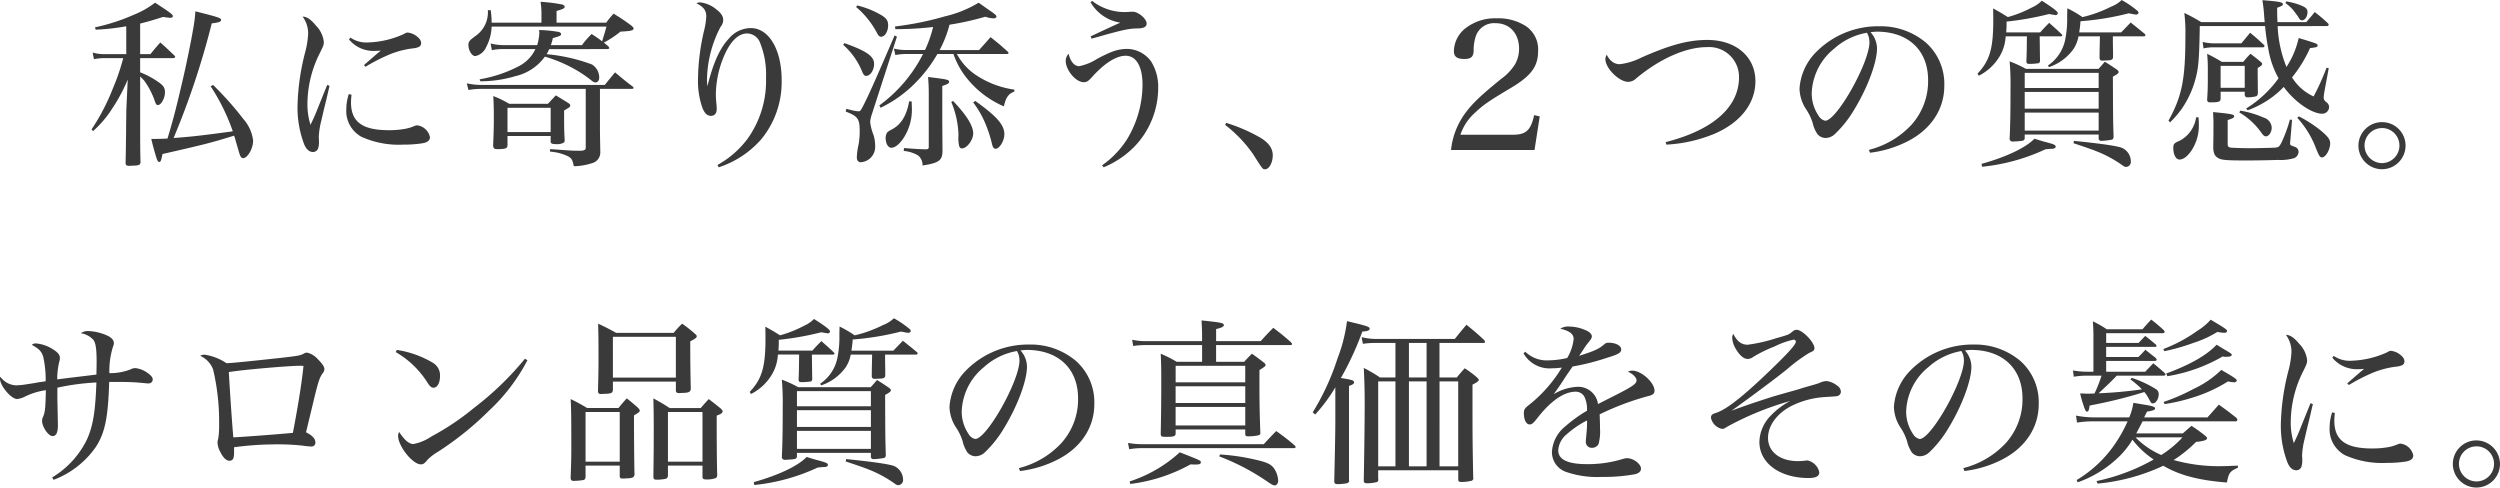 <svg xmlns="http://www.w3.org/2000/svg" width="361.322" height="70.466" viewBox="0 0 361.322 70.466">
  <path id="パス_1381" data-name="パス 1381" d="M-158.236-9.568a28.864,28.864,0,0,1,3.2,6.5c-4.628.624-5.98.78-8.554.962a115.489,115.489,0,0,0,5.512-16.562c1.014-.13,1.352-.234,1.352-.494,0-.286-.416-.416-3.718-1.248a19.84,19.84,0,0,1-.312,2.5c-.338,2-1.014,5.252-1.456,7.15-1.04,4.472-1.352,5.694-2.262,8.736-1.144.052-1.17.052-2.34.052.182.78.312,1.326.754,2.782.13.39.234.546.39.546.208,0,.286-.182.468-1.144,6.162-1.4,6.968-1.612,10.348-2.652a6.046,6.046,0,0,1,.26.832c.546,1.872.546,1.872.624,2.054.13.26.26.364.416.364.65,0,1.456-1.378,1.456-2.522a5.675,5.675,0,0,0-1.4-3.12,45.409,45.409,0,0,0-4.394-4.94Zm-10.192-9.074c1.248-.312,1.768-.468,3.328-.962a9.489,9.489,0,0,0,1.014.13c.234,0,.39-.1.39-.234,0-.234-.364-.52-2.574-1.95a13.037,13.037,0,0,1-3.068,1.742,28.419,28.419,0,0,1-5.616,1.82l.1.338a31.919,31.919,0,0,0,4.42-.494v4.03H-173.6a5.742,5.742,0,0,1-1.69-.234l.182.962a8.465,8.465,0,0,1,1.612-.156h2.626a31.337,31.337,0,0,1-1.482,4.342,30.566,30.566,0,0,1-3.094,5.954l.208.26a15.407,15.407,0,0,0,2.782-3.276,24.023,24.023,0,0,0,2.236-4.186l-.208,4.446c0,.26,0,.676-.026,2.132,0,1.508-.026,2.262-.026,2.262,0,.676,0,.676-.052,3.25.026.286.156.39.494.39h.078c.052,0,.208-.026.442-.026.91-.026,1.092-.1,1.144-.468-.052-2.184-.052-2.184-.052-7.592V-11c.312.312.468.468.6.624a11.365,11.365,0,0,1,1.4,2.6c.26.78.338.91.572.91.468,0,1.014-.988,1.014-1.846,0-.7-.26-1.04-1.222-1.664a12.005,12.005,0,0,0-2.366-1.222V-13.65h4.732c.182,0,.338-.078.338-.156a.346.346,0,0,0-.078-.182c-.91-.858-1.17-1.118-2.08-1.924-.624.7-.806.936-1.43,1.69h-1.482Zm27.04,8.866c-.234.572-.234.572-1.43,3.536-.26.676-.52,1.274-.988,2.236a9.953,9.953,0,0,1-.442-3.172,16.446,16.446,0,0,1,1.82-7.254c.494-1.014.546-1.144.546-1.56A3.954,3.954,0,0,0-143-18.33c-.754-.91-1.3-1.3-1.95-1.326a4.087,4.087,0,0,1,.806,2.444,12.643,12.643,0,0,1-.416,2.652,33.389,33.389,0,0,0-1.118,7.722,14.921,14.921,0,0,0,.936,5.59c.312.78.754,1.17,1.3,1.17a.783.783,0,0,0,.728-.494,2.927,2.927,0,0,0,.13-1.04,5.049,5.049,0,0,0-.026-.572v-.1a11.954,11.954,0,0,1,.39-2.418c.286-1.274.52-2.21.676-2.834.338-1.456.338-1.456.494-2.106Zm3.146-6.578a4.553,4.553,0,0,0,3.666,1.664,7.7,7.7,0,0,0,.936-.052c-.416.338-1.222,1.04-2.444,2.106l.234.234A26.366,26.366,0,0,1-132.7-14.04a12.846,12.846,0,0,1,3.666-1.014,2.89,2.89,0,0,0,.884-.208.606.606,0,0,0,.338-.546c0-.416-.312-.806-.884-1.17a2.624,2.624,0,0,0-1.04-.364c-.182,0-.26.026-.624.234a13.551,13.551,0,0,1-5.226,1.2,4.046,4.046,0,0,1-2.444-.7Zm-.026,7.9a7.16,7.16,0,0,0-.364,2.236,4.244,4.244,0,0,0,2.21,3.952,13.145,13.145,0,0,0,6.084,1.118,17.079,17.079,0,0,0,2.652-.182c.806-.13,1.144-.416,1.144-.91a2.16,2.16,0,0,0-1.82-1.69.99.99,0,0,0-.442.1,6.256,6.256,0,0,1-1.4.416,13.156,13.156,0,0,1-2.288.182c-3.822,0-5.46-1.2-5.46-4.03a10.115,10.115,0,0,1,.078-1.092Zm37.388-6.5c.13,0,.26-.078.26-.156a.535.535,0,0,0-.13-.234c-.338-.286-.468-.39-.728-.6l.078.052a14.593,14.593,0,0,0,2.392-1.586c1.482-.078,1.9-.156,1.9-.468,0-.1-.078-.182-.338-.416A29.073,29.073,0,0,0-100-20.072a12.279,12.279,0,0,0-1.066,1.3h-7.176v-1.69c.988-.286,1.17-.39,1.17-.624,0-.13-.13-.234-.364-.312a23.931,23.931,0,0,0-3.12-.39,10.388,10.388,0,0,1,.13,1.612v1.4h-7.2a12.919,12.919,0,0,0-.13-1.794h-.416a4.162,4.162,0,0,1-1.82,3.744c-.676.52-.676.52-.78.65a.892.892,0,0,0-.208.65c0,.754.494,1.586.988,1.586a2.2,2.2,0,0,0,1.586-1.326,6.816,6.816,0,0,0,.78-2.938h16.588c-.182.7-.286,1.066-.468,1.612-.078.286-.078.286-.156.52-.494-.39-.78-.572-1.508-1.066a12.005,12.005,0,0,0-1.4,1.612h-4.5a6.1,6.1,0,0,0,.286-1.014c1.014-.286,1.2-.364,1.2-.572,0-.13-.13-.234-.312-.312a18.807,18.807,0,0,0-2.86-.286c0,.156.026.364.026.39a7.231,7.231,0,0,1-.312,1.794h-4.966a7.925,7.925,0,0,1-1.768-.234l.182.962a7.8,7.8,0,0,1,1.56-.156h4.732a5.328,5.328,0,0,1-2.34,2.444,19.027,19.027,0,0,1-5.72,1.924l.1.286a17.492,17.492,0,0,0,5.018-.728,7.3,7.3,0,0,0,4.316-2.834,20.453,20.453,0,0,1,3.536,1.4A18.586,18.586,0,0,1-103.3-10.5c.338.286.494.364.676.364.338,0,.546-.286.546-.728a2.207,2.207,0,0,0-1.066-1.872,25.294,25.294,0,0,0-6.526-1.482c.156-.286.208-.39.364-.728ZM-101.972-9.2H-97.4c.182,0,.286-.052.286-.156,0-.052-.052-.13-.156-.208-1.144-.858-1.456-1.144-2.522-2.028-.676.832-.884,1.066-1.482,1.82h-17.94a9.791,9.791,0,0,1-2-.234l.234.962A10.791,10.791,0,0,1-119.34-9.2h15.314V-.7c0,.286-.156.39-.676.442-1.2,0-1.534-.026-3.25-.156q-.429-.039-1.248-.078l.026.364a6.926,6.926,0,0,1,2.548.65c.546.286.676.494.884,1.456a9.166,9.166,0,0,0,2.782-.494,1.591,1.591,0,0,0,1.04-1.534c-.052-2.808-.052-3.094-.052-3.666Zm-13.364,6.812h6.24v.754c0,.338.156.416.832.416a1.86,1.86,0,0,0,1.092-.234c.078-.078.1-.182.1-.39-.078-1.378-.078-2.028-.078-3.094V-6.084c.78-.442.884-.52.884-.728,0-.13-.1-.234-.312-.364-.78-.494-1.014-.624-1.768-1.092-.494.52-.65.7-1.144,1.222H-115.1a13.334,13.334,0,0,0-2.288-1.118c.052.988.078,1.768.078,2.964,0,1.716-.026,2.34-.1,4.186.026.39.156.52.572.52h.286c.988-.026,1.2-.13,1.222-.572Zm0-4.082h6.24v3.51h-6.24Zm30.524,8.606A13.928,13.928,0,0,0-78.676-1.9,13,13,0,0,0-75.712-10.5c0-4.368-1.846-7.488-4.446-7.488a4.141,4.141,0,0,0-3.172,1.508c-1.3,1.378-2.262,3.484-3.094,6.838h-.026A8.349,8.349,0,0,1-86.5-10.66a16.966,16.966,0,0,1,1.95-7.488,1.573,1.573,0,0,0,.39-1.04c0-.546-.338-1.014-1.092-1.586a4.362,4.362,0,0,0-2.314-.936,1.613,1.613,0,0,0-.468.13c1.04.52,1.43,1.04,1.43,1.9a10.4,10.4,0,0,1-.286,1.924,31.73,31.73,0,0,0-.91,7.072,11.75,11.75,0,0,0,.65,4.264c.312.754.7,1.118,1.222,1.118s.832-.364.832-.962a5.018,5.018,0,0,0-.026-.6,15.531,15.531,0,0,1-.1-1.612,14.712,14.712,0,0,1,1.222-5.564c.91-2.08,2.054-3.172,3.3-3.172a2.034,2.034,0,0,1,1.82,1.222,12.25,12.25,0,0,1,.91,5.2,14.356,14.356,0,0,1-2.7,8.84,13.669,13.669,0,0,1-4.316,3.744Zm33.93-16.38a11.674,11.674,0,0,0,2.184,3.8,13.942,13.942,0,0,0,5.1,3.77c.312-1.326.676-1.82,1.508-2.132l.026-.286a13.339,13.339,0,0,1-5.356-1.976,8.446,8.446,0,0,1-2.964-3.172h7.15q.312,0,.312-.156c0-.052-.026-.1-.13-.208-1.014-.91-1.352-1.2-2.47-2.08-.7.806-.91,1.04-1.664,1.872h-5.694a16.568,16.568,0,0,0,1.43-3.666A40.469,40.469,0,0,0-46.28-19.63a4.007,4.007,0,0,0,1.248.234c.208,0,.364-.13.364-.26,0-.182-.182-.338-1.248-1.066l-1.326-.936a16.626,16.626,0,0,1-4.888,1.976,43.661,43.661,0,0,1-7.2,1.456l.052.39a46.059,46.059,0,0,0,5.46-.312,17.786,17.786,0,0,1-1.17,3.328h-2.652a7.181,7.181,0,0,1-1.846-.208l.208.936a8.736,8.736,0,0,1,1.638-.156h2.366a20.907,20.907,0,0,1-6.318,7.436l.182.338A17.8,17.8,0,0,0-56.654-9.8,20,20,0,0,0-53.2-14.248Zm-14.066-6.786a12.413,12.413,0,0,1,3.042,3.8c.208.364.338.494.572.494.546,0,1.014-.78,1.014-1.664,0-.7-.286-1.092-1.248-1.612a12.816,12.816,0,0,0-3.224-1.248Zm-1.872,5.46A10.272,10.272,0,0,1-64.038-11.6c.156.364.312.52.546.52.6,0,1.144-.832,1.144-1.742,0-1.092-1.118-1.872-4.29-2.99Zm9.542,8.164c-.364,2.028-1.144,3.328-2.444,4.03-.624.338-.7.39-.806.6a1.567,1.567,0,0,0-.156.6c0,.858.338,1.482.832,1.482s1.066-.442,1.638-1.222A7.5,7.5,0,0,0-56.888-6.37c0-.208-.026-.572-.026-1.014Zm6.084.1a13.2,13.2,0,0,1,1.04,4.758,5.5,5.5,0,0,0,.1,1.612c.078.234.208.338.39.338.728,0,1.638-1.222,1.638-2.158,0-1.118-.962-2.652-2.912-4.706Zm3.172.078A13.732,13.732,0,0,1-46.15-3.9a18.245,18.245,0,0,1,.858,2.73c.1.416.26.624.494.624.572,0,1.274-1.144,1.274-2.106,0-1.326-1.066-2.574-4.212-4.81Zm-18.434,1.3c1.794.7,2.028,1.04,2.028,2.938A12.244,12.244,0,0,1-64.584-1.2a9.272,9.272,0,0,0-.26,1.9c0,.442.208.7.572.7a2.227,2.227,0,0,0,2.08-2.236,5.773,5.773,0,0,0-.234-1.69,7.176,7.176,0,0,1-.494-1.924,5.473,5.473,0,0,1,.286-1.2l3.588-11.1-.338-.182c-2.236,5.2-3.432,7.93-4.186,9.464-.728,1.482-.754,1.508-1.066,1.508a6.186,6.186,0,0,1-1.118-.208c-.13-.026-.338-.078-.6-.156Zm13.962,1.482V-9.62c.78-.26.988-.39.988-.6,0-.312-.286-.364-3.042-.7.078,1.066.1,1.456.1,2.782V-.806c0,.234-.1.338-.416.338-1.118-.026-1.43-.052-3.172-.182l-.026.416A4.936,4.936,0,0,1-56,.416a1.764,1.764,0,0,1,.65,1.456c2.366-.364,2.886-.728,2.886-2.132Zm21.424-17.29a6.013,6.013,0,0,0,4.316,2.964c-.52.208-2.522,1.144-4.29,1.976l.13.338c4.472-1.274,5.356-1.482,6.786-1.482q1.17-.039,1.17-.7c0-.7-1.2-1.716-2.028-1.716h-.182c-.286.026-.754.052-.858.052a7.657,7.657,0,0,1-4.81-1.612Zm1.9,23.868a13.389,13.389,0,0,0,4.446-2.99,12.25,12.25,0,0,0,3.432-8.4,6.928,6.928,0,0,0-1.014-3.9,4.371,4.371,0,0,0-3.38-1.82c-1.352,0-2.262.286-4.42,1.43a7.594,7.594,0,0,1-2.6,1.066c-.7,0-1.248-.65-1.534-1.794a1.521,1.521,0,0,0-.416,1.014c0,1.352,1.456,3.094,2.6,3.094.442,0,.624-.13,1.144-.676,1.82-2.054,3.562-3.146,4.914-3.146,1.534,0,2.444,1.56,2.444,4.186a15.325,15.325,0,0,1-2.236,7.878,13.256,13.256,0,0,1-3.614,3.77ZM-11.622-4A18.964,18.964,0,0,1-7.592.208c1.4,2.21,1.4,2.21,1.742,2.21.6,0,1.118-.962,1.118-2.028s-.676-1.95-2.132-2.73a23.777,23.777,0,0,0-4.6-1.95ZM33.1-.364l.754-4.862-.806-.182c-.494,2.21-1.17,2.834-3.12,2.834h-7.54a7.467,7.467,0,0,1,2.132-3.2c1.144-1.092,1.924-1.638,5.2-3.588,2.912-1.742,3.9-3.094,3.9-5.33a4.047,4.047,0,0,0-1.742-3.562A7.317,7.317,0,0,0,27.664-19.4a6.918,6.918,0,0,0-4.316,1.274,4.311,4.311,0,0,0-1.9,3.458c0,.806.442,1.144,1.482,1.144.988,0,1.326-.286,1.378-1.2A6.146,6.146,0,0,1,24.6-16.77a2.783,2.783,0,0,1,2.886-1.924c2.028,0,3.38,1.482,3.38,3.692a4.545,4.545,0,0,1-.572,2.236,7.679,7.679,0,0,1-2.028,2.132C25.09-8.06,23.92-6.89,22.906-5.434a10.8,10.8,0,0,0-1.872,5.07Zm19.058-.78A21.059,21.059,0,0,0,59.02-2.678c3.822-1.612,6.006-4.394,6.006-7.644,0-3.536-2.834-5.954-6.942-5.954-2.73,0-5.356.7-9.542,2.548a9.225,9.225,0,0,1-3.172.962,1.8,1.8,0,0,1-1.066-.39,2.445,2.445,0,0,1-.754-.988,1.246,1.246,0,0,0-.208.65c0,1.3,1.976,3.276,3.3,3.276a1.665,1.665,0,0,0,1.118-.468c3.406-2.86,7.2-4.55,10.244-4.55a4.321,4.321,0,0,1,4.654,4.342c0,4.316-3.744,7.644-10.608,9.386ZM81.588.026a16.133,16.133,0,0,0,5.356-1.612c3.432-1.716,5.382-4.654,5.382-8.06A8,8,0,0,0,89.7-15.86a10.133,10.133,0,0,0-6.786-2.392,12.593,12.593,0,0,0-9.23,3.848A8.24,8.24,0,0,0,71.4-9.23a5.707,5.707,0,0,0,.962,2.99,7.423,7.423,0,0,1,.936,1.95A4.784,4.784,0,0,0,74-2.652a1.562,1.562,0,0,0,1.17.546,2,2,0,0,0,1.378-.6,16.193,16.193,0,0,0,2.7-3.406C81.2-9.282,82.6-13,82.6-15.054a3.531,3.531,0,0,0-.936-2.34,7.5,7.5,0,0,1,.91-.078c4.55,0,7.41,2.7,7.41,6.994A9.431,9.431,0,0,1,87.594-4.03,12.589,12.589,0,0,1,81.432-.39Zm-.442-17.342a3.74,3.74,0,0,1,.234.52,3.246,3.246,0,0,1,.13.832C81.51-13,76.778-4.6,75.114-4.6a1.462,1.462,0,0,1-.962-.728,5.74,5.74,0,0,1-.988-3.276A8.639,8.639,0,0,1,76.388-15,9.516,9.516,0,0,1,81.146-17.316Zm28.054.52c.078,0,.182-.078.182-.156a.238.238,0,0,0-.078-.13c-.78-.754-1.04-.962-1.82-1.664-.572.572-.754.754-1.3,1.378H101.27a12.52,12.52,0,0,0,.052-1.56,42.943,42.943,0,0,0,6.136-1.092c.6.1.91.156.962.156a.312.312,0,0,0,.312-.286c0-.234-.754-.806-2.314-1.794a4.661,4.661,0,0,1-1.4.962,16.947,16.947,0,0,1-3.51,1.4c-.884-.546-1.17-.728-2.132-1.248.026.806.026,1.144.026,1.716,0,4.134-.52,5.85-2.288,7.722l.208.286a7.418,7.418,0,0,0,3.068-2.912,6.332,6.332,0,0,0,.806-2.782h3.068c-.026,2.314-.026,2.444-.078,3.64.026.234.1.312.286.338a7.3,7.3,0,0,0,1.508-.1c.13-.078.182-.182.182-.416-.026-.858-.026-2-.052-3.458Zm5.616,0c-.052,2.5-.052,2.5-.052,3.172.052.26.156.338.442.338h.078a4.478,4.478,0,0,1,.52-.026c.676-.026.858-.1.91-.442v-.7c-.026-1.482-.026-1.482-.026-2.34h4.524a.221.221,0,0,0,.182-.182.286.286,0,0,0-.078-.156c-.884-.728-1.17-.962-2.054-1.664-.728.754-.728.754-1.378,1.43h-6.058c.078-.572.13-.832.182-1.612a40.1,40.1,0,0,0,6.968-1.144c.312.052.52.1.676.13.208.026.364.052.39.052h.052c.1,0,.312-.156.312-.26a1.149,1.149,0,0,1-.078-.208,13.921,13.921,0,0,0-2.366-1.638,4.588,4.588,0,0,1-1.534.962,18.227,18.227,0,0,1-4.134,1.508,16.526,16.526,0,0,0-2.184-1.274c0,.208-.026.65-.026,1.3a14.992,14.992,0,0,1-.26,3.094,5.9,5.9,0,0,1-2.522,3.874l.156.234A7.145,7.145,0,0,0,111.02-15a4.887,4.887,0,0,0,.7-1.794ZM97.786,2.054a28.378,28.378,0,0,0,9.152-2.522c.208-.026.494-.052.91-.078a.7.7,0,0,0,.494-.13.2.2,0,0,0,.078-.182c0-.234-.182-.338-1.794-.754-.26-.078-.7-.208-1.274-.39-1.248,1.3-4.03,2.626-7.644,3.64Zm13.208-3.406c2.5.832,2.964,1.014,3.9,1.4a17.9,17.9,0,0,1,3.172,1.794c.26.182.364.234.52.234a.728.728,0,0,0,.7-.806A2.163,2.163,0,0,0,118.066-.65c-.6-.286-2.938-.624-6.994-1.04ZM103.948-2.6h10.686v.624c.052.208.182.286.416.286a9.54,9.54,0,0,0,1.534-.182c.13-.078.182-.156.208-.39-.078-2.574-.078-2.574-.1-8.71.6-.312.832-.494.832-.676,0-.1-.13-.26-.286-.364-.728-.494-.962-.65-1.716-1.118-.39.468-.52.6-.91,1.04H104.13a17.83,17.83,0,0,0-2.366-1.092,36.989,36.989,0,0,1,.13,3.9c0,3.2-.026,5.148-.13,7.358a.448.448,0,0,0,.468.338c1.638-.1,1.638-.1,1.716-.494Zm0-6.734v-2.184h10.686v2.184Zm10.686.572v2.418H103.948V-8.762Zm0,2.99v2.6H103.948v-2.6Zm32.994-12.506a.257.257,0,0,0,.26-.208.447.447,0,0,0-.1-.182,22.877,22.877,0,0,0-1.924-1.638c-.494.624-.676.806-1.222,1.456h-4.16c-.026-.572-.052-.962-.052-2.08.676-.234.832-.338.832-.52,0-.286-.6-.39-2.964-.572a21.617,21.617,0,0,1,.26,2.34c.026.26.026.364.078.832h-9.178a24.842,24.842,0,0,0-2.444-1.326,24.042,24.042,0,0,1,.156,3.406c0,6.162-.494,8.632-2.444,12.168l.234.234a14.663,14.663,0,0,0,1.664-1.924,13.809,13.809,0,0,0,1.924-4.056c.52-1.82.624-3.042.7-7.93h9.438A31.027,31.027,0,0,0,139.152-15a13.017,13.017,0,0,0,1.482,4.264,16.267,16.267,0,0,1-4.68,4.368l.208.26a12.155,12.155,0,0,0,1.612-.7,13.433,13.433,0,0,0,3.614-2.678c1.534,2.132,4.03,3.874,5.564,3.874a.988.988,0,0,0,.988-.988.889.889,0,0,0-.39-.676c-.338-.286-.39-.416-.39-.7a4.376,4.376,0,0,1,.052-.52,2.731,2.731,0,0,0,.052-.338l.624-3.354-.312-.078a37.221,37.221,0,0,1-1.872,4.16,7.21,7.21,0,0,1-3.12-2.756,18.914,18.914,0,0,0,2.6-4.238c.936-.1,1.092-.156,1.092-.364,0-.26,0-.26-2.73-1.092a12.671,12.671,0,0,1-1.768,4.186,17.659,17.659,0,0,1-1.274-5.9Zm-6.006-3.328a5.567,5.567,0,0,1,1.248,1.17c.624.832.624.832.65.91.208.338.312.416.52.416.416,0,.78-.572.78-1.2,0-.416-.234-.65-.832-.91a9.72,9.72,0,0,0-2.236-.624Zm-9.36,12.818h3.484v.416a.364.364,0,0,0,.416.39,4.469,4.469,0,0,0,1.144-.13c.234-.052.312-.182.338-.468,0-.624-.026-1.846-.026-3.64.494-.286.65-.442.65-.572,0-.1-.052-.182-.234-.338-.6-.494-.806-.65-1.456-1.144a11.473,11.473,0,0,0-1.04,1.17h-3.094c-.91-.546-1.2-.7-2.132-1.17a22.208,22.208,0,0,1,.1,2.392c0,2.34,0,2.7-.1,4.264.026.286.156.364.468.364,1.222,0,1.456-.078,1.482-.546Zm0-3.744h3.484V-9.36h-3.484ZM128.726-5.1a4.6,4.6,0,0,1-.6,1.69,4.413,4.413,0,0,1-1.872,1.742c-.7.286-.832.442-.832,1.014,0,.962.39,1.664.884,1.664.546,0,1.118-.416,1.69-1.222a6.51,6.51,0,0,0,1.118-3.822,8.676,8.676,0,0,0-.052-1.066Zm14.612.078a13.558,13.558,0,0,1,2.678,4.342c.494,1.222.6,1.378.91,1.378.52,0,1.17-1.118,1.17-2.054,0-.52-.338-.988-1.352-1.82a18.155,18.155,0,0,0-3.172-2.054ZM131.352-15.782a6.68,6.68,0,0,1-1.69-.208l.13.936a6.748,6.748,0,0,1,1.56-.156H138.4a.224.224,0,0,0,.208-.208.338.338,0,0,0-.13-.182c-.806-.754-1.066-.988-1.95-1.716-.546.65-.7.858-1.274,1.534Zm-.13,13.26L131.2-.988V-.52c.078.728.234,1.04.728,1.326s1.222.338,4.16.338c.936,0,2.964-.026,4.42-.078A6.97,6.97,0,0,0,142.9.806a1.041,1.041,0,0,0,.624-.858.746.746,0,0,0-.494-.754c-.728-.26-.728-.26-.728-.546a1.077,1.077,0,0,1,.026-.26l.26-3.12-.312-.026a20.948,20.948,0,0,1-1.2,3.276c-.364.7-.442.754-1.17.78-.364.026-2.938.078-3.3.078-.39,0-1.846-.026-2.236-.052-.7-.026-.858-.052-.988-.182-.078-.078-.1-.208-.1-.546v-3.3c.754-.234.936-.338.936-.546,0-.26-.364-.338-3.042-.6.026.754.052,1.118.052,1.69ZM134.966-5.8a10.316,10.316,0,0,1,3.224,2.99c.234.338.416.468.624.468.416,0,.832-.6.832-1.248A1.582,1.582,0,0,0,138.5-5.044,14.129,14.129,0,0,0,135.1-6.058Zm20.618,1.4a3.418,3.418,0,0,0-3.406,3.406,3.418,3.418,0,0,0,3.406,3.406A3.418,3.418,0,0,0,158.99-.988,3.385,3.385,0,0,0,155.584-4.394Zm0,.858a2.524,2.524,0,0,1,2.522,2.522,2.547,2.547,0,0,1-2.522,2.548,2.547,2.547,0,0,1-2.522-2.548A2.524,2.524,0,0,1,155.584-3.536ZM-180.934,47.3a13,13,0,0,0,6.162-4.836c1.274-2.028,1.716-4.186,1.872-9.308h1.768a31.006,31.006,0,0,1,3.432.182,3.335,3.335,0,0,0,.468.026.575.575,0,0,0,.624-.572c0-.312-.26-.6-.806-.988a3.761,3.761,0,0,0-1.69-.65,1.4,1.4,0,0,0-.7.182,8.139,8.139,0,0,1-3.068.546,11.7,11.7,0,0,1,.52-3.822,1.241,1.241,0,0,0,.13-.52c0-.416-.338-.806-.962-1.092a7.436,7.436,0,0,0-2.73-.65,1.791,1.791,0,0,0-1.092.312,3.15,3.15,0,0,1,1.82.962c.338.468.468,1.3.468,3.172,0,.624-.026,1.482-.026,1.846-2.756.338-4.628.546-5.668.7a11.024,11.024,0,0,1,.286-2.522,1.782,1.782,0,0,0,.1-.572c0-.442-.286-.806-.91-1.2a5.323,5.323,0,0,0-2.574-.91.782.782,0,0,0-.572.208c1.04.572,1.4.936,1.638,1.69a15.268,15.268,0,0,1,.364,3.562,6.694,6.694,0,0,1-.858.13c-.988.182-.988.182-1.716.286a11.171,11.171,0,0,1-1.768.182,2.933,2.933,0,0,1-2.21-1.248,1.7,1.7,0,0,0-.052.286c0,1.014,1.612,2.938,2.47,2.938a3.2,3.2,0,0,0,1.014-.286,9.957,9.957,0,0,1,3.146-.988c-.052,2.5-.1,3.12-.39,3.822a1.337,1.337,0,0,0-.156.6c0,.884.91,2.21,1.508,2.21.546,0,.78-.52.78-1.612l-.078-3.822v-1.56a33.854,33.854,0,0,1,5.642-.754c-.156,4.29-.494,6.37-1.43,8.372a13.176,13.176,0,0,1-4.966,5.356Zm21.19-17.914a3.445,3.445,0,0,1,1.872,2,32.843,32.843,0,0,1,.858,7.956,11.528,11.528,0,0,1-.13,2.028,1.885,1.885,0,0,0-.1.572,3.114,3.114,0,0,0,.416,1.352c.416.832.858,1.248,1.3,1.248.494,0,.676-.312.676-1.144v-.806a45.537,45.537,0,0,1,6.188-.416,32.792,32.792,0,0,1,3.718.182,11.188,11.188,0,0,0,1.274.13.553.553,0,0,0,.572-.6c0-.546-.468-1.014-1.352-1.456.338-1.4.494-2.054.988-4.108.78-3.25.962-3.822,1.456-4.472a.9.9,0,0,0,.208-.546c0-.364-.312-.806-.962-1.456a2.987,2.987,0,0,0-1.534-.936.886.886,0,0,0-.494.156c-.52.26-.754.312-3.016.572-4.03.442-7.254.78-8.138.806a7.7,7.7,0,0,0-3.068-1.222A1.053,1.053,0,0,0-159.744,29.386Zm4.134,2.34c2.054-.338,8.658-.91,10.322-.91a3.528,3.528,0,0,1,.468.026c-.26,2.574-.858,6.188-1.534,9.672-1.612.156-6.942.572-8.606.65C-155.142,39.162-155.454,34.534-155.61,31.726Zm24.128-2.886a13.3,13.3,0,0,1,4.654,4.524c.312.468.52.624.806.624.546,0,.936-.7.936-1.69a2.1,2.1,0,0,0-1.014-1.9,14.337,14.337,0,0,0-5.226-1.872Zm18.668.962a43.856,43.856,0,0,1-7.358,7.1,36.944,36.944,0,0,1-6.162,4.134,6.911,6.911,0,0,1-2.6,1.092c-.624,0-1.3-.572-2.054-1.742a1.116,1.116,0,0,0-.156.572c0,1.482,2.106,4.108,3.276,4.108.364,0,.572-.156.962-.65a7,7,0,0,1,1.482-1.144,44.933,44.933,0,0,0,7.41-5.954,27.008,27.008,0,0,0,5.564-7.306Zm12.714,3.3H-91v1.248c0,.286.13.416.442.416h.078c.078,0,.234-.026.468-.026.91-.026,1.144-.156,1.17-.624-.052-1.846-.078-4.472-.078-5.772V27.28c.728-.364.936-.52.936-.728,0-.1-.078-.208-.26-.364a20.686,20.686,0,0,0-1.846-1.456,12.107,12.107,0,0,0-1.222,1.326h-8.32c-1.144-.624-1.482-.806-2.6-1.326.026,1.352.052,2.028.052,4.6,0,2.47-.026,2.938-.078,5.226.052.26.156.338.416.338h.052c.13,0,.286-.026.442-.026,1.014-.026,1.2-.1,1.248-.572Zm0-6.474H-91v5.9h-9.1Zm-3.952,18.616h4.94V46.78c.026.26.13.338.442.338h.078a3.288,3.288,0,0,0,.416-.026c.936-.026,1.144-.13,1.2-.572-.052-1.716-.078-6.266-.078-8.528.728-.442.832-.52.832-.7,0-.1-.052-.182-.26-.416-.65-.572-.858-.754-1.612-1.352-.546.6-.7.78-1.2,1.4h-4.524a26.479,26.479,0,0,0-2.392-1.3c.078.936.1,3.12.1,6.708,0,1.9-.026,2.626-.1,4.758.052.26.156.364.416.364a8.75,8.75,0,0,0,1.456-.13c.208-.078.26-.182.286-.442Zm0-7.748h4.94v7.176h-4.94Zm11.908,7.748h4.992v1.586c0,.338.13.416.624.416a3.613,3.613,0,0,0,1.248-.182c.182-.078.234-.182.26-.442-.052-1.144-.078-4.784-.078-7.254V38.018c.6-.208.858-.39.858-.624,0-.1-.078-.182-.234-.364-.728-.6-.962-.78-1.768-1.4-.52.546-.676.728-1.17,1.3h-4.472c-1.014-.65-1.326-.832-2.366-1.4.026,1.508.052,2.08.052,4.472,0,2.106,0,2.782-.052,6.916.026.26.13.364.468.364a6.466,6.466,0,0,0,1.3-.13c.208-.052.286-.156.338-.442Zm0-7.748h4.992v7.176h-4.992ZM-68.25,29.2c.078,0,.182-.078.182-.156a.238.238,0,0,0-.078-.13c-.78-.754-1.04-.962-1.82-1.664-.572.572-.754.754-1.3,1.378H-76.18a12.52,12.52,0,0,0,.052-1.56,42.943,42.943,0,0,0,6.136-1.092c.6.1.91.156.962.156a.312.312,0,0,0,.312-.286c0-.234-.754-.806-2.314-1.794a4.661,4.661,0,0,1-1.4.962,16.947,16.947,0,0,1-3.51,1.4c-.884-.546-1.17-.728-2.132-1.248.026.806.026,1.144.026,1.716,0,4.134-.52,5.85-2.288,7.722l.208.286a7.418,7.418,0,0,0,3.068-2.912,6.332,6.332,0,0,0,.806-2.782h3.068c-.026,2.314-.026,2.444-.078,3.64.026.234.1.312.286.338a7.3,7.3,0,0,0,1.508-.1c.13-.078.182-.182.182-.416-.026-.858-.026-2-.052-3.458Zm5.616,0c-.052,2.5-.052,2.5-.052,3.172.052.26.156.338.442.338h.078a4.478,4.478,0,0,1,.52-.026c.676-.026.858-.1.91-.442v-.7c-.026-1.482-.026-1.482-.026-2.34h4.524a.221.221,0,0,0,.182-.182.286.286,0,0,0-.078-.156c-.884-.728-1.17-.962-2.054-1.664-.728.754-.728.754-1.378,1.43h-6.058c.078-.572.13-.832.182-1.612a40.1,40.1,0,0,0,6.968-1.144c.312.052.52.1.676.13.208.026.364.052.39.052h.052c.1,0,.312-.156.312-.26a1.149,1.149,0,0,1-.078-.208,13.921,13.921,0,0,0-2.366-1.638,4.588,4.588,0,0,1-1.534.962,18.227,18.227,0,0,1-4.134,1.508,16.526,16.526,0,0,0-2.184-1.274c0,.208-.026.65-.026,1.3a14.992,14.992,0,0,1-.26,3.094,5.9,5.9,0,0,1-2.522,3.874l.156.234A7.145,7.145,0,0,0-66.43,31a4.887,4.887,0,0,0,.7-1.794Zm-17.03,18.85a28.378,28.378,0,0,0,9.152-2.522c.208-.026.494-.052.91-.078a.7.7,0,0,0,.494-.13.2.2,0,0,0,.078-.182c0-.234-.182-.338-1.794-.754-.26-.078-.7-.208-1.274-.39-1.248,1.3-4.03,2.626-7.644,3.64Zm13.208-3.406c2.5.832,2.964,1.014,3.9,1.4a17.9,17.9,0,0,1,3.172,1.794c.26.182.364.234.52.234a.728.728,0,0,0,.7-.806,2.163,2.163,0,0,0-1.222-1.924c-.6-.286-2.938-.624-6.994-1.04ZM-73.5,43.4h10.686v.624c.052.208.182.286.416.286a9.539,9.539,0,0,0,1.534-.182c.13-.078.182-.156.208-.39-.078-2.574-.078-2.574-.1-8.71.6-.312.832-.494.832-.676,0-.1-.13-.26-.286-.364-.728-.494-.962-.65-1.716-1.118-.39.468-.52.6-.91,1.04H-73.32a17.83,17.83,0,0,0-2.366-1.092,36.989,36.989,0,0,1,.13,3.9c0,3.2-.026,5.148-.13,7.358a.448.448,0,0,0,.468.338c1.638-.1,1.638-.1,1.716-.494Zm0-6.734V34.482h10.686v2.184Zm10.686.572v2.418H-73.5V37.238Zm0,2.99v2.6H-73.5v-2.6Zm21.554,5.8a16.133,16.133,0,0,0,5.356-1.612c3.432-1.716,5.382-4.654,5.382-8.06A8,8,0,0,0-33.15,30.14a10.133,10.133,0,0,0-6.786-2.392,12.593,12.593,0,0,0-9.23,3.848,8.24,8.24,0,0,0-2.288,5.174,5.707,5.707,0,0,0,.962,2.99,7.423,7.423,0,0,1,.936,1.95,4.784,4.784,0,0,0,.7,1.638,1.562,1.562,0,0,0,1.17.546,2,2,0,0,0,1.378-.6,16.193,16.193,0,0,0,2.7-3.406c1.95-3.172,3.354-6.89,3.354-8.944a3.531,3.531,0,0,0-.936-2.34,7.5,7.5,0,0,1,.91-.078c4.55,0,7.41,2.7,7.41,6.994a9.431,9.431,0,0,1-2.392,6.448,12.589,12.589,0,0,1-6.162,3.64ZM-41.7,28.684a3.739,3.739,0,0,1,.234.52,3.246,3.246,0,0,1,.13.832c0,2.964-4.732,11.362-6.4,11.362a1.462,1.462,0,0,1-.962-.728,5.74,5.74,0,0,1-.988-3.276A8.639,8.639,0,0,1-46.462,31,9.516,9.516,0,0,1-41.7,28.684Zm28.782-1.43V25.512c.858-.208,1.118-.364,1.118-.572,0-.312-.416-.39-3.224-.676.052,1.04.078,1.456.078,2.392v.6h-8.112a8.3,8.3,0,0,1-2-.208l.156.91a11.823,11.823,0,0,1,1.976-.13h7.982v2.418h-3.666a17.566,17.566,0,0,0-2.314-1.17c.078,1.664.078,2.366.078,4.238,0,2.548-.026,4.55-.078,7.41.052.338.13.364.832.364,1.04,0,1.3-.078,1.326-.468v-.6H-8.71V40.7c.026.234.1.312.416.312a6.562,6.562,0,0,0,1.534-.156.309.309,0,0,0,.234-.338c-.1-2.834-.13-4.472-.13-6.838V31.44c.858-.546.884-.572.884-.754,0-.078-.052-.156-.182-.286-.78-.6-1.014-.78-1.794-1.326-.494.494-.65.65-1.118,1.17h-4.056V27.826H-2.184c.13,0,.234-.052.234-.156,0-.078-.052-.13-.156-.26-1.066-.936-1.4-1.2-2.548-2.08-.78.78-1.014,1.04-1.82,1.924Zm-5.85,5.954V30.816H-8.71v2.392Zm10.062.572V36.2H-18.772V33.78Zm0,2.99v2.678H-18.772V36.77Zm-14.664,5.382a12.369,12.369,0,0,1-2.288-.182l.182.91a10.568,10.568,0,0,1,2.08-.156H-1.664c.13,0,.234-.052.234-.156a.352.352,0,0,0-.13-.234,28.505,28.505,0,0,0-2.678-2.08c-.754.78-1.014,1.04-1.794,1.9Zm-1.95,5.746a24.005,24.005,0,0,0,8.71-2.834c.338.026.572.026.754.026.52,0,.728-.1.728-.312,0-.26,0-.26-3.042-1.456a19.644,19.644,0,0,1-7.254,4.212Zm12.87-3.978a32.807,32.807,0,0,1,7.02,3.692c.572.39.754.494,1.014.494.234,0,.468-.312.468-.65a3.413,3.413,0,0,0-.624-1.846c-.494-.624-1.04-.858-2.886-1.274a30.677,30.677,0,0,0-4.914-.7Zm34.528,2v1.352c0,.234.13.338.39.338a6.146,6.146,0,0,0,1.56-.182.392.392,0,0,0,.234-.364c0-.052-.026-.1-.026-.182-.1-5.486-.1-5.486-.1-13.338.624-.312.91-.52.91-.7,0-.078-.078-.156-.26-.338A13.627,13.627,0,0,0,23.01,31.18c-.52.572-.676.754-1.144,1.326h-2.5V27.514h6.214c.312,0,.364-.026.364-.156a.588.588,0,0,0-.13-.26c-1.014-.962-1.378-1.248-2.548-2.21-.728.858-.962,1.144-1.69,2.054H10.192a8.932,8.932,0,0,1-2.08-.26l.182.962a12.37,12.37,0,0,1,1.872-.13H13v4.992H10.764a21.213,21.213,0,0,0-2.34-1.378c.078,1.638.13,3.016.13,5.1,0,2.47-.052,6.734-.13,11.05v.182c0,.234.156.338.442.338a5.588,5.588,0,0,0,1.482-.182.4.4,0,0,0,.182-.312c0-.052-.026-.1-.026-.182v-1.2ZM17.5,45.35H14.95V33.078H17.5Zm1.872,0V33.078h2.7V45.35Zm-8.866,0V33.078H13V45.35ZM14.95,27.514H17.5v4.992H14.95ZM1.4,37.862a23.683,23.683,0,0,0,2.912-3.926V38.9c0,1.638-.078,5.226-.156,8.58,0,.338.13.442.494.442a7.807,7.807,0,0,0,1.352-.13c.182-.078.312-.182.312-.364,0-.026-.026-.052-.026-.1v-13.6c.546-.182.728-.312.728-.52,0-.286-.286-.364-1.9-.624a42.628,42.628,0,0,0,3.094-6.708c.78-.052,1.066-.182,1.066-.416,0-.286-.416-.416-3.276-1.092a23.331,23.331,0,0,1-1.378,5.408A35.352,35.352,0,0,1,1.04,37.55Zm30.108-8.84a4.329,4.329,0,0,0,4.16,2.158,10.413,10.413,0,0,0,1.378-.1,20.1,20.1,0,0,1-4.758,5.408c-.6.468-.728.676-.728,1.17,0,.962.338,1.638.832,1.638.312,0,.52-.156,1.092-.884,1.924-2.5,3.874-3.848,5.564-3.848a1.425,1.425,0,0,1,1.274.754,4.206,4.206,0,0,1,.364,2A19.541,19.541,0,0,0,37.518,39.6a5.086,5.086,0,0,0-1.9,3.64,3.023,3.023,0,0,0,2.028,2.912,13.781,13.781,0,0,0,5.2.728,24.976,24.976,0,0,0,4.784-.39c.546-.13.858-.416.858-.806,0-.676-1.092-1.508-2-1.508a1.942,1.942,0,0,0-.52.078,17.22,17.22,0,0,1-5.252.78c-2.808,0-4.186-.65-4.186-2a3.25,3.25,0,0,1,1.222-2.314,13.443,13.443,0,0,1,2.938-2,15.923,15.923,0,0,1-.078,1.846c-.1,1.092-.1,1.092-.1,1.248a.855.855,0,0,0,.936.858,1.04,1.04,0,0,0,.91-.546,6.974,6.974,0,0,0,.208-2.236c0-.7-.026-1.352-.052-2.054a39.286,39.286,0,0,1,6.968-2.626c.7-.156.962-.364.962-.78,0-1.2-1.9-2.912-3.224-2.912a1.428,1.428,0,0,0-.624.156c.754.338,1.248.832,1.248,1.274,0,.468-.65.91-3.068,2.132-2.054,1.04-2.054,1.04-2.5,1.274a2.884,2.884,0,0,0-2.912-2.5,7.244,7.244,0,0,0-3.484,1.066c.442-.624.624-.858,1.378-2,.546-.858.78-1.17,1.352-2a33.79,33.79,0,0,0,5.018-1.274c1.638-.494,2-.728,2-1.2,0-.546-.806-.962-1.82-.962a.8.8,0,0,0-.6.208c-.858.728-1.4.962-3.666,1.69.208-.286.208-.286.7-1.04a8,8,0,0,1,.728-.988c.312-.39.416-.6.416-.78,0-.338-.338-.676-.988-.936a6.038,6.038,0,0,0-2.366-.494,2.02,2.02,0,0,0-1.2.312c1.378.338,1.924.78,1.924,1.508a6.76,6.76,0,0,1-.936,2.73,12.527,12.527,0,0,1-2.7.338,4.423,4.423,0,0,1-3.354-1.248Zm30.316-2.808a1.116,1.116,0,0,0-.156.572,3.539,3.539,0,0,0,.52,1.586c.546.936,1.144,1.456,1.716,1.456a1.327,1.327,0,0,0,.832-.312,19.6,19.6,0,0,1,3.042-1.482,11.334,11.334,0,0,1,2.756-.988.3.3,0,0,1,.338.286c0,.442-1.274,1.82-4.134,4.55-3.666,3.51-5.954,5.278-7.41,5.746-.546.156-.728.338-.728.7a2.057,2.057,0,0,0,1.612,1.612c.208,0,.338-.052.728-.312a43.291,43.291,0,0,1,9.1-3.718,11.069,11.069,0,0,0-2.912,2.236A5.59,5.59,0,0,0,65.6,41.814c0,3.068,2.938,5.226,7.124,5.226,1.04,0,1.534-.26,1.534-.832a2.228,2.228,0,0,0-1.742-1.716c-.052,0-.182.026-.416.052a9.293,9.293,0,0,1-.962.052c-2.548,0-4.29-1.352-4.29-3.354,0-1.794,1.326-3.588,3.458-4.654A12.533,12.533,0,0,1,75.01,35.34c1.56-.1,1.56-.1,1.768-.13a.664.664,0,0,0,.6-.624,1.055,1.055,0,0,0-.52-.884,3,3,0,0,0-1.534-.676,2.493,2.493,0,0,0-1.066.286c-.39.13-.624.208-1.3.39-1.17.338-1.17.338-1.716.52-2.964.832-2.964.832-3.744,1.066-2.366.754-4.134,1.352-5.928,2.028,3.094-2.21,6.526-4.784,8.008-5.98a23.32,23.32,0,0,1,3.25-2.392c.6-.26.728-.364.728-.676,0-.858-1.742-2.652-2.574-2.652a.894.894,0,0,0-.546.208c-.572.494-.572.494-2.418,1.014a22.9,22.9,0,0,1-4.108.936C63,27.774,62.4,27.306,61.828,26.214Zm33.41,19.812a16.133,16.133,0,0,0,5.356-1.612c3.432-1.716,5.382-4.654,5.382-8.06a8,8,0,0,0-2.626-6.214,10.133,10.133,0,0,0-6.786-2.392,12.593,12.593,0,0,0-9.23,3.848,8.24,8.24,0,0,0-2.288,5.174,5.707,5.707,0,0,0,.962,2.99,7.423,7.423,0,0,1,.936,1.95,4.784,4.784,0,0,0,.7,1.638,1.562,1.562,0,0,0,1.17.546,2,2,0,0,0,1.378-.6,16.193,16.193,0,0,0,2.7-3.406c1.95-3.172,3.354-6.89,3.354-8.944a3.531,3.531,0,0,0-.936-2.34,7.5,7.5,0,0,1,.91-.078c4.55,0,7.41,2.7,7.41,6.994a9.431,9.431,0,0,1-2.392,6.448,12.589,12.589,0,0,1-6.162,3.64ZM94.8,28.684a3.74,3.74,0,0,1,.234.52,3.246,3.246,0,0,1,.13.832c0,2.964-4.732,11.362-6.4,11.362a1.462,1.462,0,0,1-.962-.728,5.74,5.74,0,0,1-.988-3.276A8.639,8.639,0,0,1,90.038,31,9.516,9.516,0,0,1,94.8,28.684ZM114.5,47.846a28.649,28.649,0,0,0,9.126-2.418,2.535,2.535,0,0,1,.364-.156c2.34,1.378,5.148,2.106,9.178,2.418.26-1.378.468-1.664,1.586-2.132v-.312c-1.2.052-1.82.078-2.288.078a24.127,24.127,0,0,1-6.994-.884,19.137,19.137,0,0,0,3.25-2.626,5.587,5.587,0,0,0,1.222-.208c.234-.078.364-.208.364-.338,0-.052-.026-.1-.156-.234A18.228,18.228,0,0,0,128.05,39.5c-.546.468-.728.624-1.248,1.092h-6.734c.39-.728.52-.962.91-1.742h13.468a.233.233,0,0,0,.234-.234.5.5,0,0,0-.182-.312c-1.066-.832-1.4-1.092-2.5-1.872-.6.7-1.144,1.3-1.638,1.846h-9.152l.416-.832c.91-.156,1.17-.26,1.17-.468,0-.234-.442-.364-1.742-.572-.286-.052-.78-.13-1.4-.234a8.317,8.317,0,0,1-.6,2.106h-5.148a14.36,14.36,0,0,1-2.548-.26l.156,1.014a13.511,13.511,0,0,1,2.392-.182h4.914a20.729,20.729,0,0,1-2.028,3.562,17.681,17.681,0,0,1-5.33,4.914l.13.338a16.251,16.251,0,0,0,5.642-3.38,12.229,12.229,0,0,0,2.288-2.782,12.71,12.71,0,0,0,3.068,2.86,28.768,28.768,0,0,1-8.268,3.12Zm12.246-6.682a14.6,14.6,0,0,1-3.068,2.548,11.771,11.771,0,0,1-3.718-2.548Zm-11.024-13.65v-1.4h8.138c.182,0,.312-.078.312-.182a.8.8,0,0,0-.1-.234,21.634,21.634,0,0,0-1.846-1.56c-.546.6-.728.78-1.248,1.4H115.8a15.288,15.288,0,0,0-2-1.144c.052.91.078,1.3.078,2.028v5.252h-1.014a9.247,9.247,0,0,1-1.586-.13,1.27,1.27,0,0,1-.364-.052l.13.91a10.713,10.713,0,0,1,1.846-.156h2.158a19.228,19.228,0,0,1-1.014,2.574c-.624.026-.754.026-.936.026h-.39a4.513,4.513,0,0,0-.468-.026h-.286c.156.6.208.858.338,1.248.338,1.066.468,1.378.65,1.378.208,0,.312-.234.39-.884a68.587,68.587,0,0,0,7.9-1.95,4.357,4.357,0,0,1,.572.832c.442.806.442.806.676.806.416,0,.832-.65.832-1.3a.824.824,0,0,0-.39-.754,16.687,16.687,0,0,0-3.51-1.638l-.182.234a13.029,13.029,0,0,1,1.664,1.43,61.012,61.012,0,0,1-6.266.572c1.638-1.534,1.638-1.534,2.626-2.548h6.76c.156,0,.286-.078.286-.182a.493.493,0,0,0-.13-.208c-.7-.624-.91-.806-1.638-1.4-.494.52-.65.676-1.17,1.222h-5.642v-1.56h7.02c.156,0,.286-.078.286-.182a.738.738,0,0,0-.156-.26l-1.482-1.17c-.442.468-.572.624-1.014,1.04h-4.654V28.086h7.046c.13,0,.234-.052.234-.13a.311.311,0,0,0-.1-.208c-.65-.546-.832-.7-1.534-1.248-.416.442-.546.572-.962,1.014Zm8.84,4.81a23.451,23.451,0,0,0,8.008-2.86,1.617,1.617,0,0,0,.572.052c.468,0,.728-.1.728-.286,0-.13-.13-.234-1.17-.832q-.7-.429-1.014-.624c-1.43,1.508-3.77,2.86-7.28,4.16Zm-.442-3.614a29.247,29.247,0,0,0,4.212-1.2,15.445,15.445,0,0,0,3.458-1.586,7.323,7.323,0,0,0,.988.13c.26,0,.416-.1.416-.26,0-.208-.234-.364-2.366-1.638a8.767,8.767,0,0,1-1.976,1.638,21.312,21.312,0,0,1-4.862,2.6Zm.052,7.644a26.113,26.113,0,0,0,4.108-.962,21.019,21.019,0,0,0,5.044-2.314,5.486,5.486,0,0,0,.884.13c.208,0,.39-.13.39-.26,0-.182-.364-.442-1.794-1.274-.078-.052-.234-.13-.442-.26a14.361,14.361,0,0,1-3.978,2.73,28.1,28.1,0,0,1-4.368,1.9Zm21.086-.13c-.234.572-.234.572-1.43,3.536-.26.676-.52,1.274-.988,2.236a9.953,9.953,0,0,1-.442-3.172,16.446,16.446,0,0,1,1.82-7.254c.494-1.014.546-1.144.546-1.56a3.954,3.954,0,0,0-1.118-2.34c-.754-.91-1.3-1.3-1.95-1.326a4.087,4.087,0,0,1,.806,2.444,12.643,12.643,0,0,1-.416,2.652,33.389,33.389,0,0,0-1.118,7.722,14.921,14.921,0,0,0,.936,5.59c.312.78.754,1.17,1.3,1.17a.783.783,0,0,0,.728-.494,2.927,2.927,0,0,0,.13-1.04,5.049,5.049,0,0,0-.026-.572v-.1a11.954,11.954,0,0,1,.39-2.418c.286-1.274.52-2.21.676-2.834.338-1.456.338-1.456.494-2.106Zm3.146-6.578a4.553,4.553,0,0,0,3.666,1.664,7.7,7.7,0,0,0,.936-.052c-.416.338-1.222,1.04-2.444,2.106l.234.234a26.366,26.366,0,0,1,3.146-1.638,12.846,12.846,0,0,1,3.666-1.014,2.89,2.89,0,0,0,.884-.208.606.606,0,0,0,.338-.546c0-.416-.312-.806-.884-1.17a2.624,2.624,0,0,0-1.04-.364c-.182,0-.26.026-.624.234a13.551,13.551,0,0,1-5.226,1.2,4.046,4.046,0,0,1-2.444-.7Zm-.026,7.9a7.16,7.16,0,0,0-.364,2.236,4.244,4.244,0,0,0,2.21,3.952,13.145,13.145,0,0,0,6.084,1.118,17.079,17.079,0,0,0,2.652-.182c.806-.13,1.144-.416,1.144-.91a2.16,2.16,0,0,0-1.82-1.69.99.99,0,0,0-.442.1,6.257,6.257,0,0,1-1.4.416,13.155,13.155,0,0,1-2.288.182c-3.822,0-5.46-1.2-5.46-4.03a10.115,10.115,0,0,1,.078-1.092Zm20.852,4.056a3.406,3.406,0,1,0,3.406,3.406A3.418,3.418,0,0,0,169.234,41.606Zm0,.858a2.535,2.535,0,1,1-2.522,2.522A2.524,2.524,0,0,1,169.234,42.464Z" transform="translate(188.682 22.048)" fill="#3a3a3a"/>
</svg>
